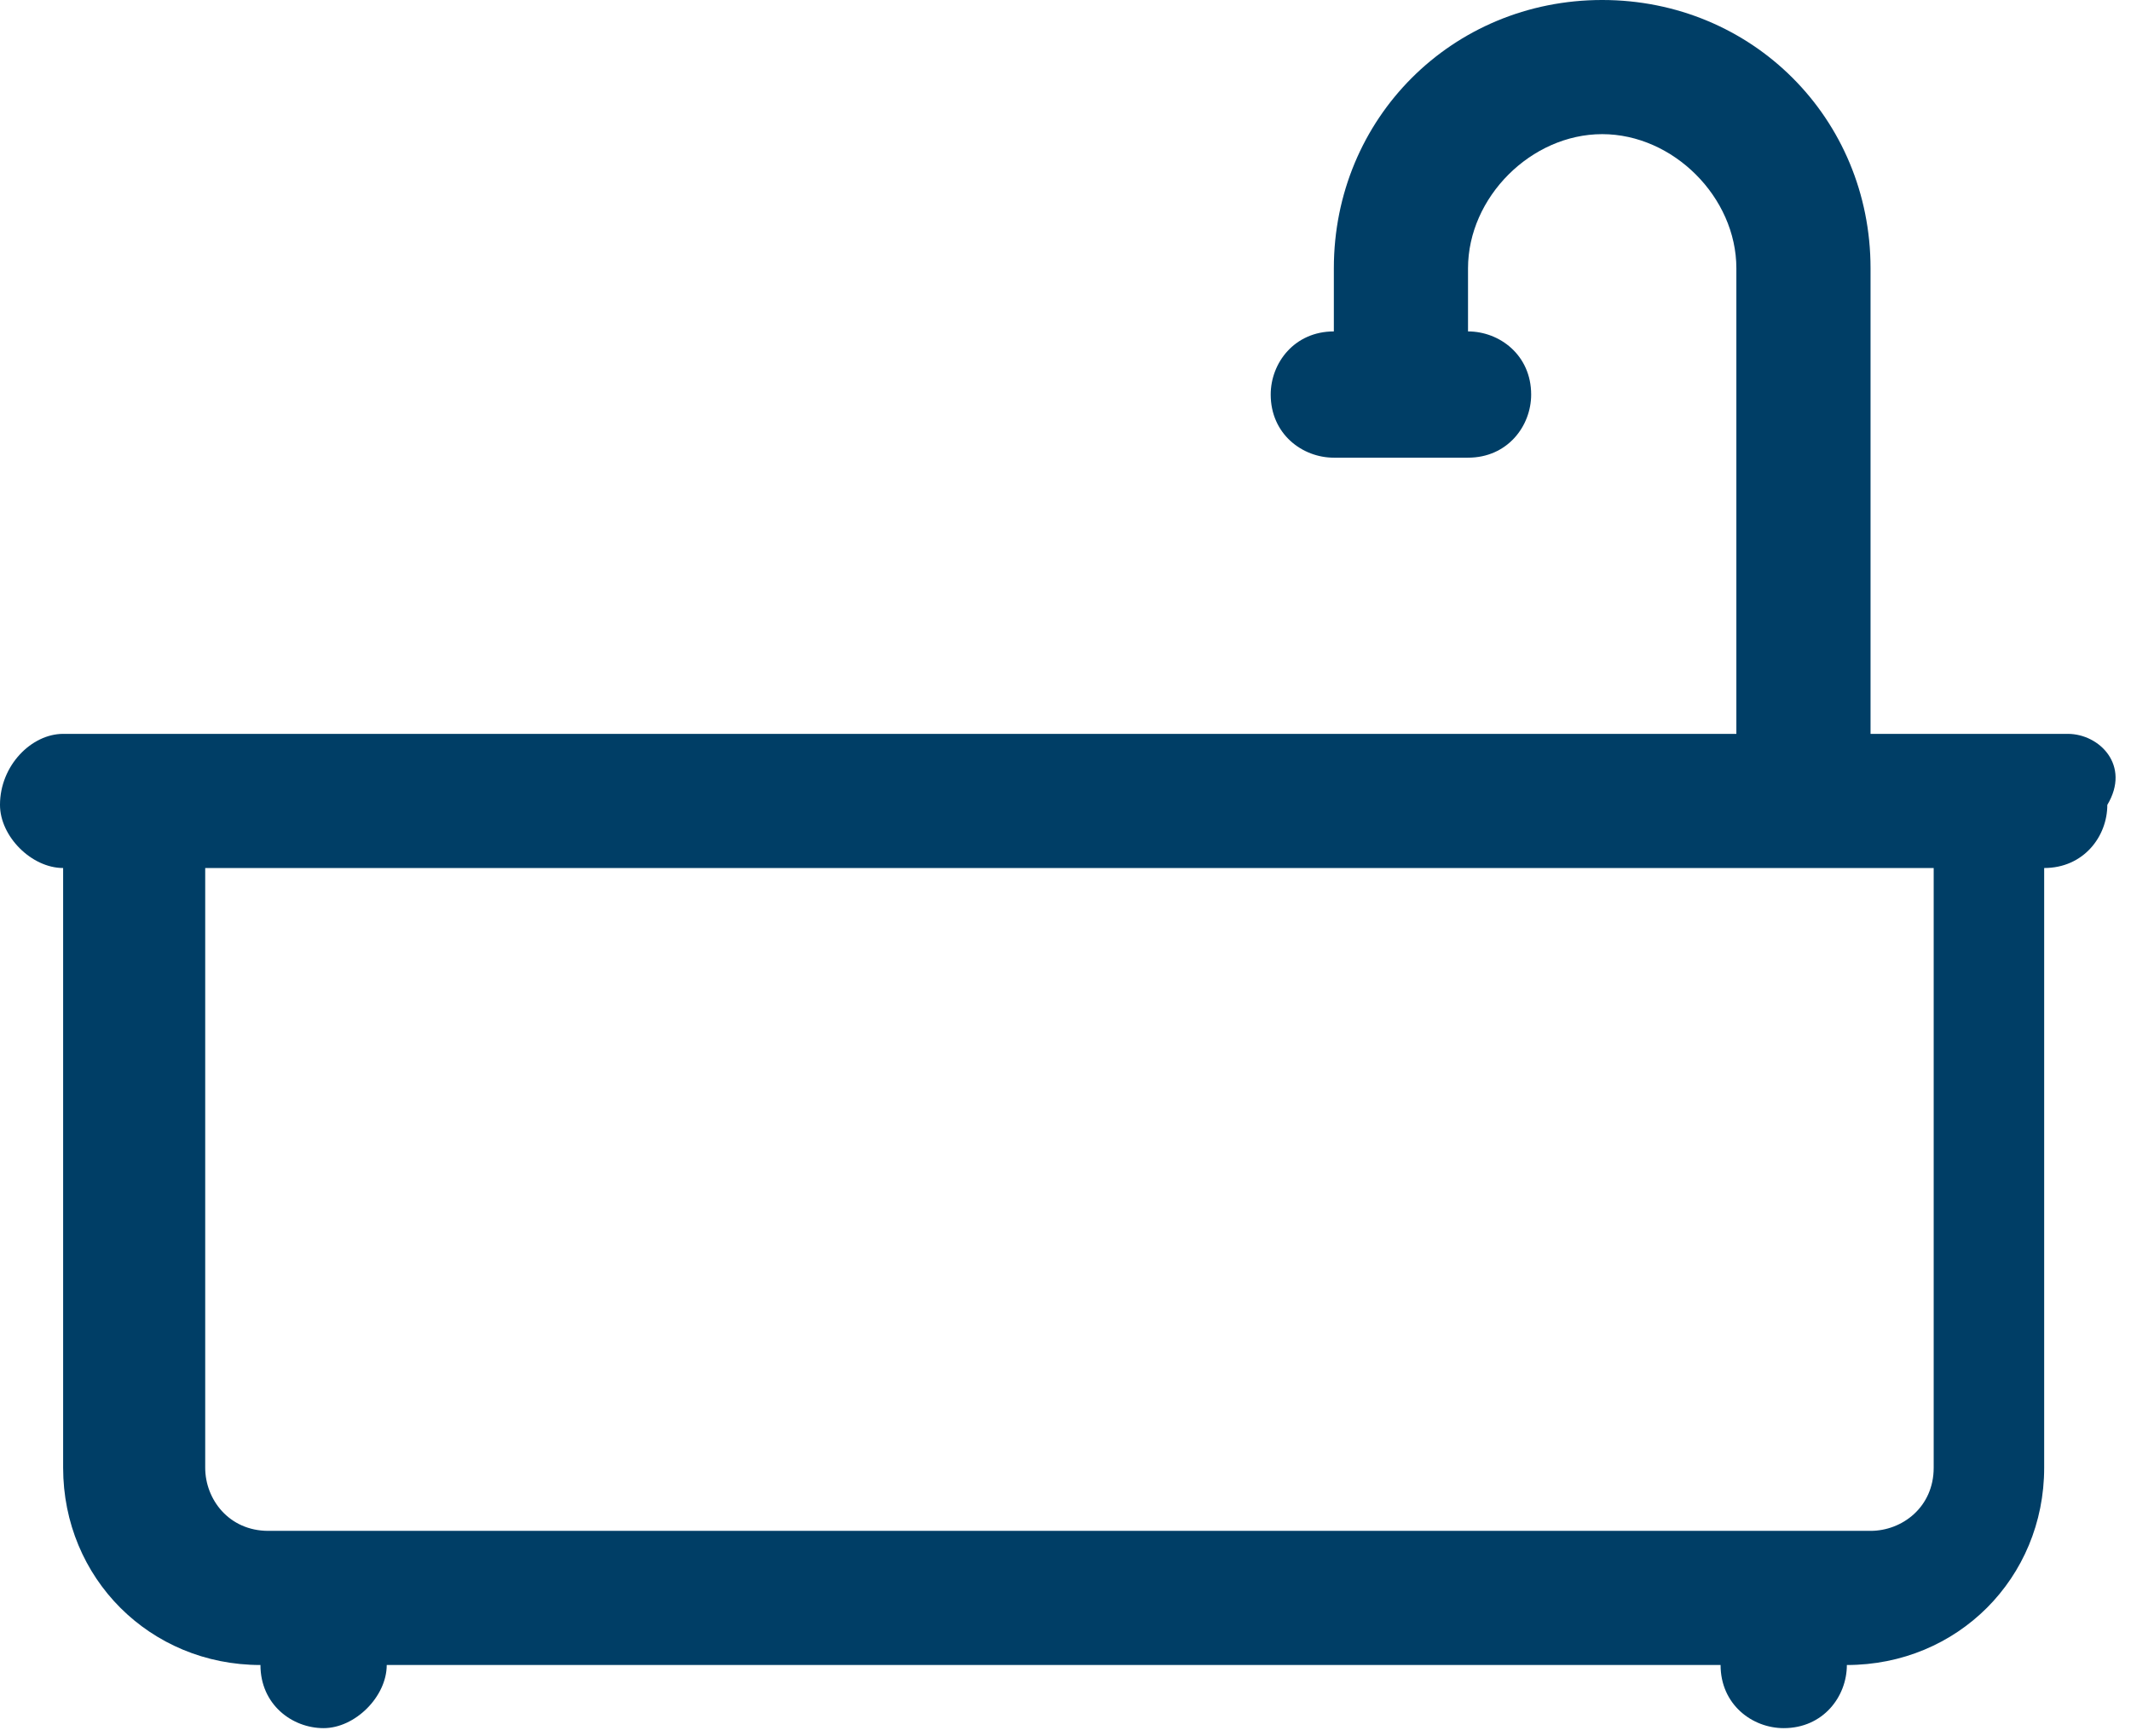 <svg enable-background="new 0 0 27 22" height="22" viewBox="0 0 27 22" width="27" xmlns="http://www.w3.org/2000/svg"><path d="m26.2 9.3h-2.5v-5.9c0-1.9-1.5-3.4-3.4-3.4s-3.4 1.5-3.4 3.4v.8c-.5 0-.8.4-.8.8 0 .5.4.8.8.8h1.7c.5 0 .8-.4.8-.8 0-.5-.4-.8-.8-.8v-.8c0-.9.8-1.7 1.7-1.7s1.7.8 1.7 1.7v5.9h-21.2c-.4 0-.8.4-.8.9 0 .4.4.8.8.8v7.6c0 1.4 1.1 2.5 2.5 2.5 0 .5.4.8.8.8s.8-.4.8-.8h16.9c0 .5.4.8.8.8.5 0 .8-.4.8-.8 1.4 0 2.5-1.1 2.5-2.5v-7.6c.5 0 .8-.4.8-.8.3-.5-.1-.9-.5-.9zm-1.7 9.3c0 .5-.4.8-.8.8h-20.3c-.5 0-.8-.4-.8-.8v-7.6h21.9z" fill="#003e66"/></svg>